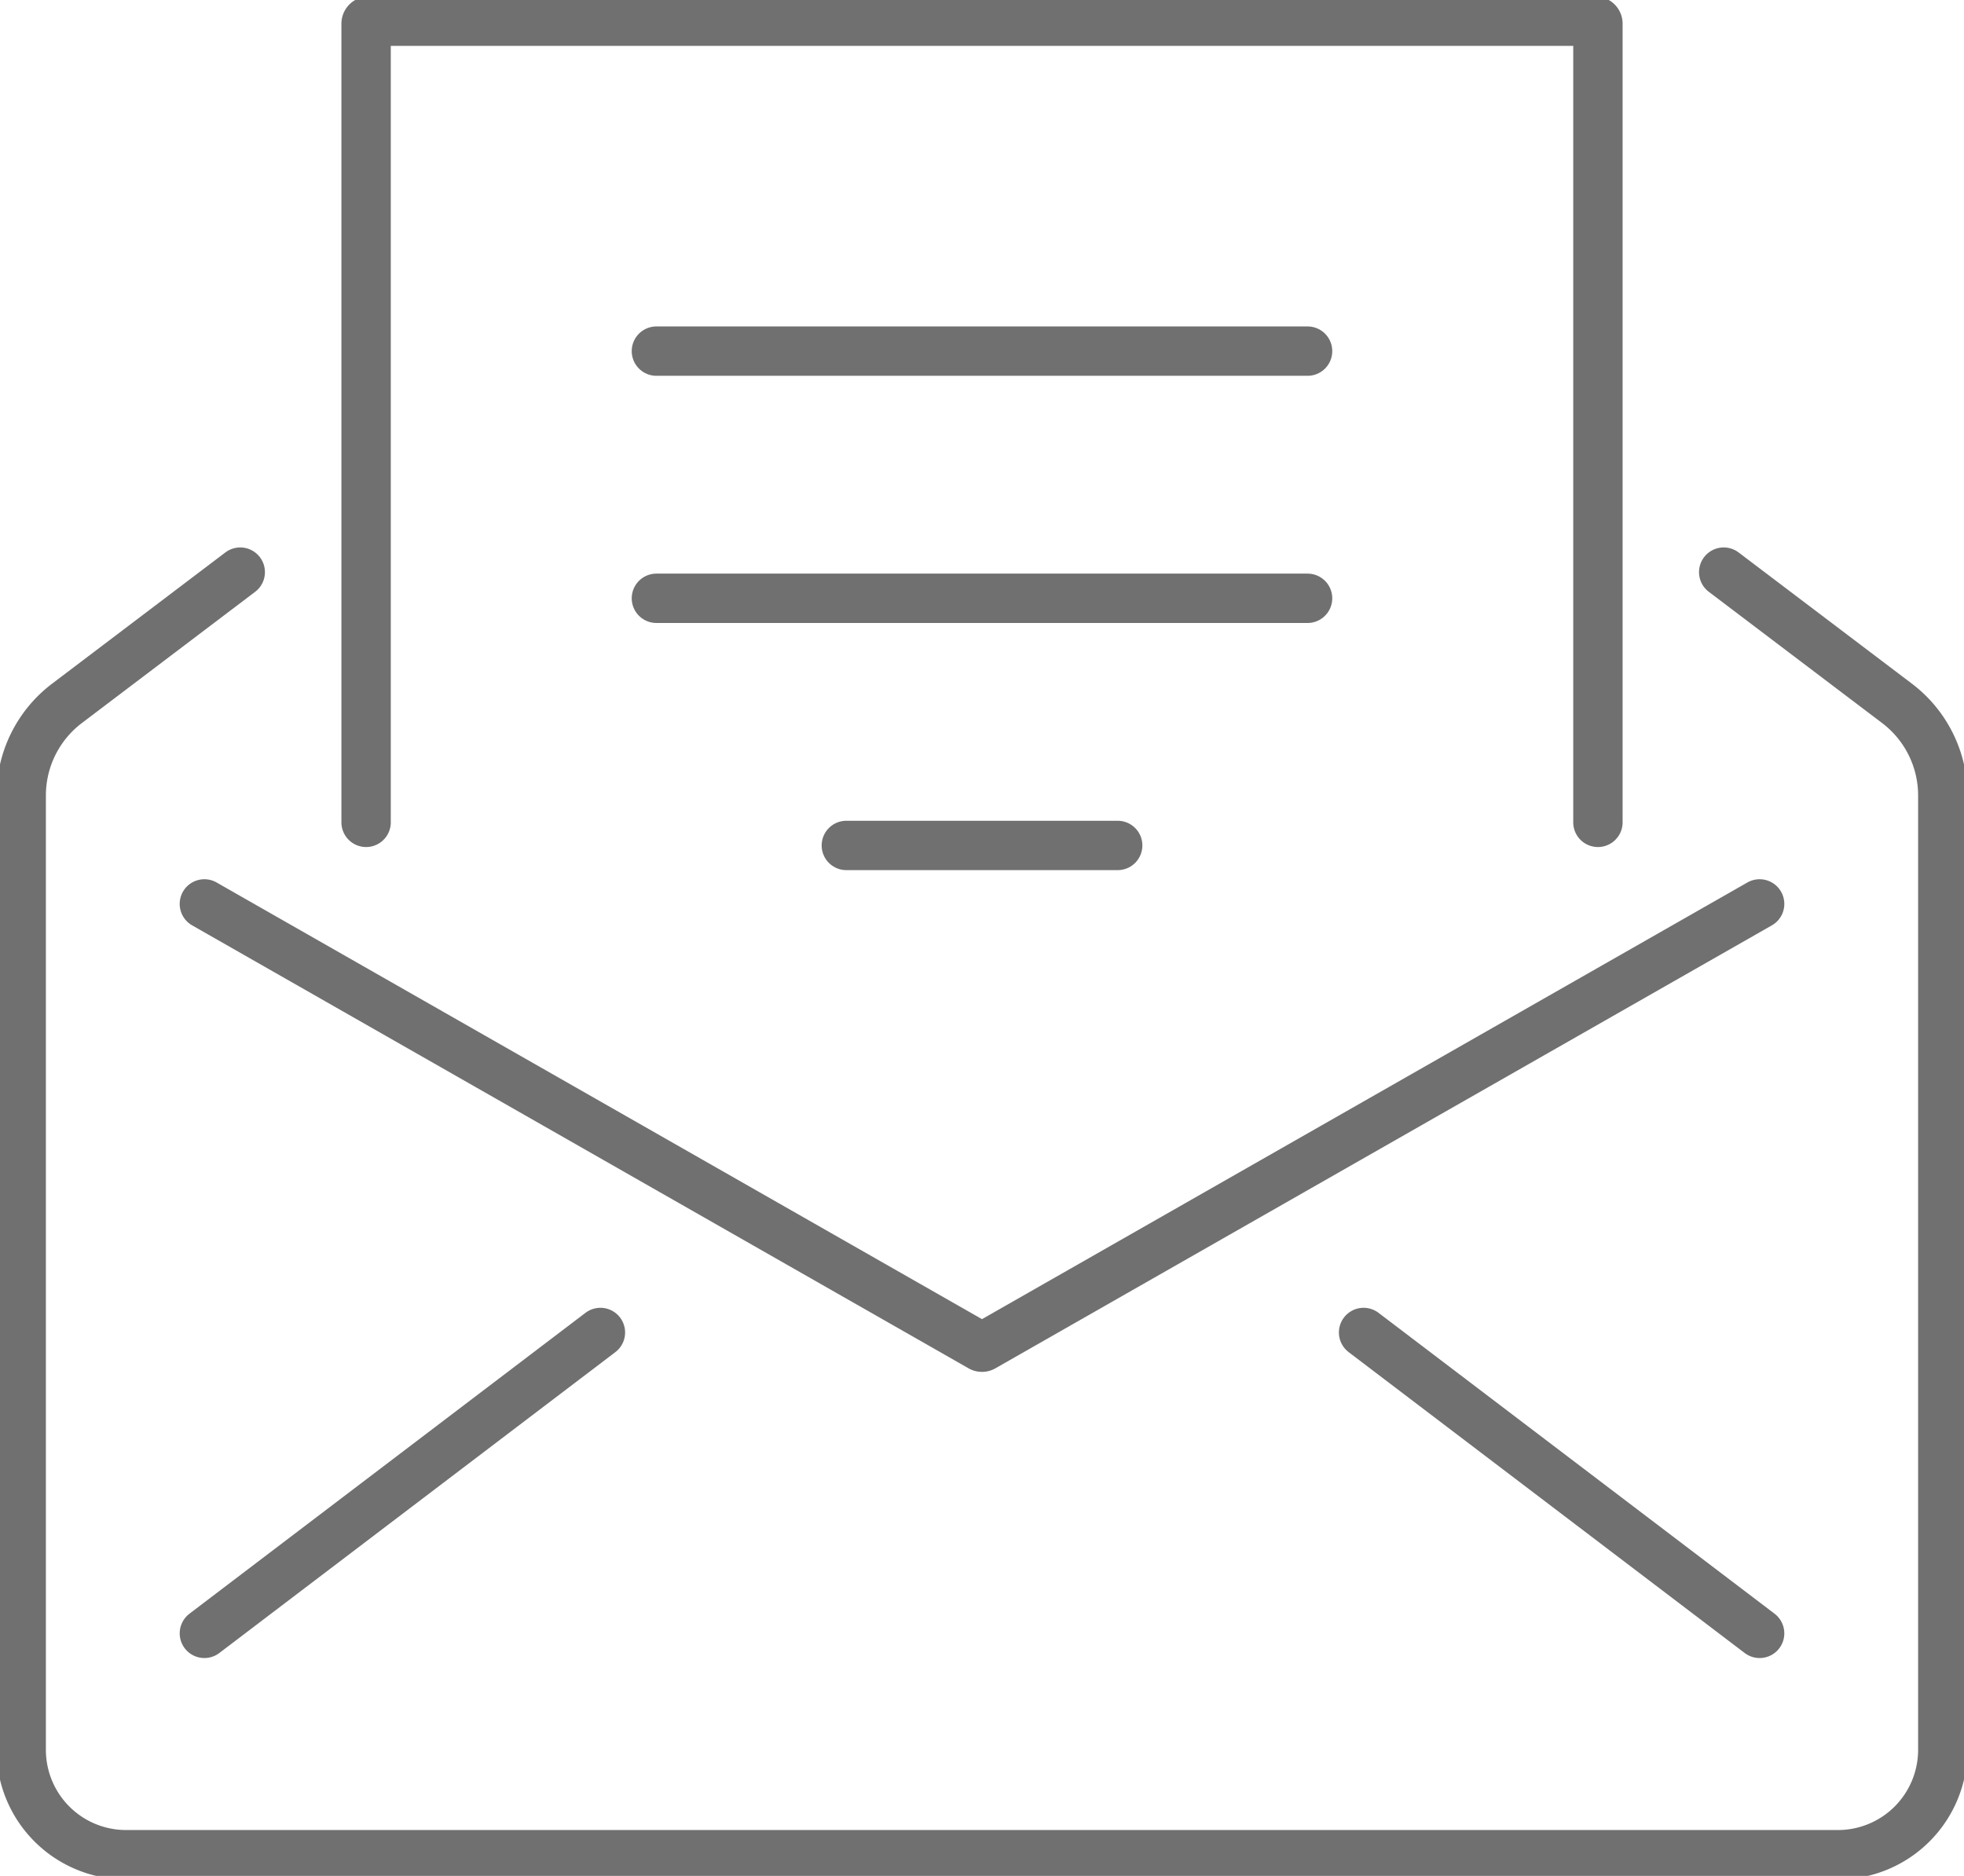 <?xml version="1.0" encoding="UTF-8"?>
<svg xmlns="http://www.w3.org/2000/svg" xmlns:xlink="http://www.w3.org/1999/xlink" id="Group_84" data-name="Group 84" width="79.568" height="76" viewBox="0 0 79.568 76">
  <defs>
    <clipPath id="clip-path">
      <rect id="Rectangle_56" data-name="Rectangle 56" width="79.568" height="76" fill="none" stroke="#707070" stroke-width="2"></rect>
    </clipPath>
  </defs>
  <g id="Group_78" data-name="Group 78" clip-path="url(#clip-path)">
    <path id="Path_16" data-name="Path 16" d="M96.04,146.1,64.585,164.045a.1.1,0,0,1-.1,0L33.032,146.1" transform="translate(-24.752 -109.479)" fill="none" stroke="#707070" stroke-linecap="round" stroke-miterlimit="10" stroke-width="2"></path>
    <path id="Path_17" data-name="Path 17" d="M12.3,92.468,5.28,97.785a4.681,4.681,0,0,0-1.854,3.731v38.665a4.249,4.249,0,0,0,4.249,4.249H77.027a4.249,4.249,0,0,0,4.249-4.249V101.516a4.681,4.681,0,0,0-1.854-3.731L72.4,92.468" transform="translate(-2.567 -69.289)" fill="none" stroke="#707070" stroke-linecap="round" stroke-miterlimit="10" stroke-width="2"></path>
    <line id="Line_17" data-name="Line 17" y1="12.19" x2="16.045" transform="translate(8.28 53.983)" fill="none" stroke="#707070" stroke-linecap="round" stroke-miterlimit="10" stroke-width="2"></line>
    <line id="Line_18" data-name="Line 18" x1="16.045" y1="12.19" transform="translate(55.243 53.983)" fill="none" stroke="#707070" stroke-linecap="round" stroke-miterlimit="10" stroke-width="2"></line>
    <path id="Path_18" data-name="Path 18" d="M59.169,35.883V3.526a.1.1,0,0,1,.1-.1h49.705a.1.1,0,0,1,.1.1V35.883" transform="translate(-44.337 -2.567)" fill="none" stroke="#707070" stroke-linecap="round" stroke-miterlimit="10" stroke-width="2"></path>
    <line id="Line_19" data-name="Line 19" x2="26.381" transform="translate(26.593 24.239)" fill="none" stroke="#707070" stroke-linecap="round" stroke-miterlimit="10" stroke-width="2"></line>
    <line id="Line_20" data-name="Line 20" x2="26.381" transform="translate(26.593 14.225)" fill="none" stroke="#707070" stroke-linecap="round" stroke-miterlimit="10" stroke-width="2"></line>
    <line id="Line_21" data-name="Line 21" x2="10.993" transform="translate(34.288 34.252)" fill="none" stroke="#707070" stroke-linecap="round" stroke-miterlimit="10" stroke-width="2"></line>
  </g>
</svg>
